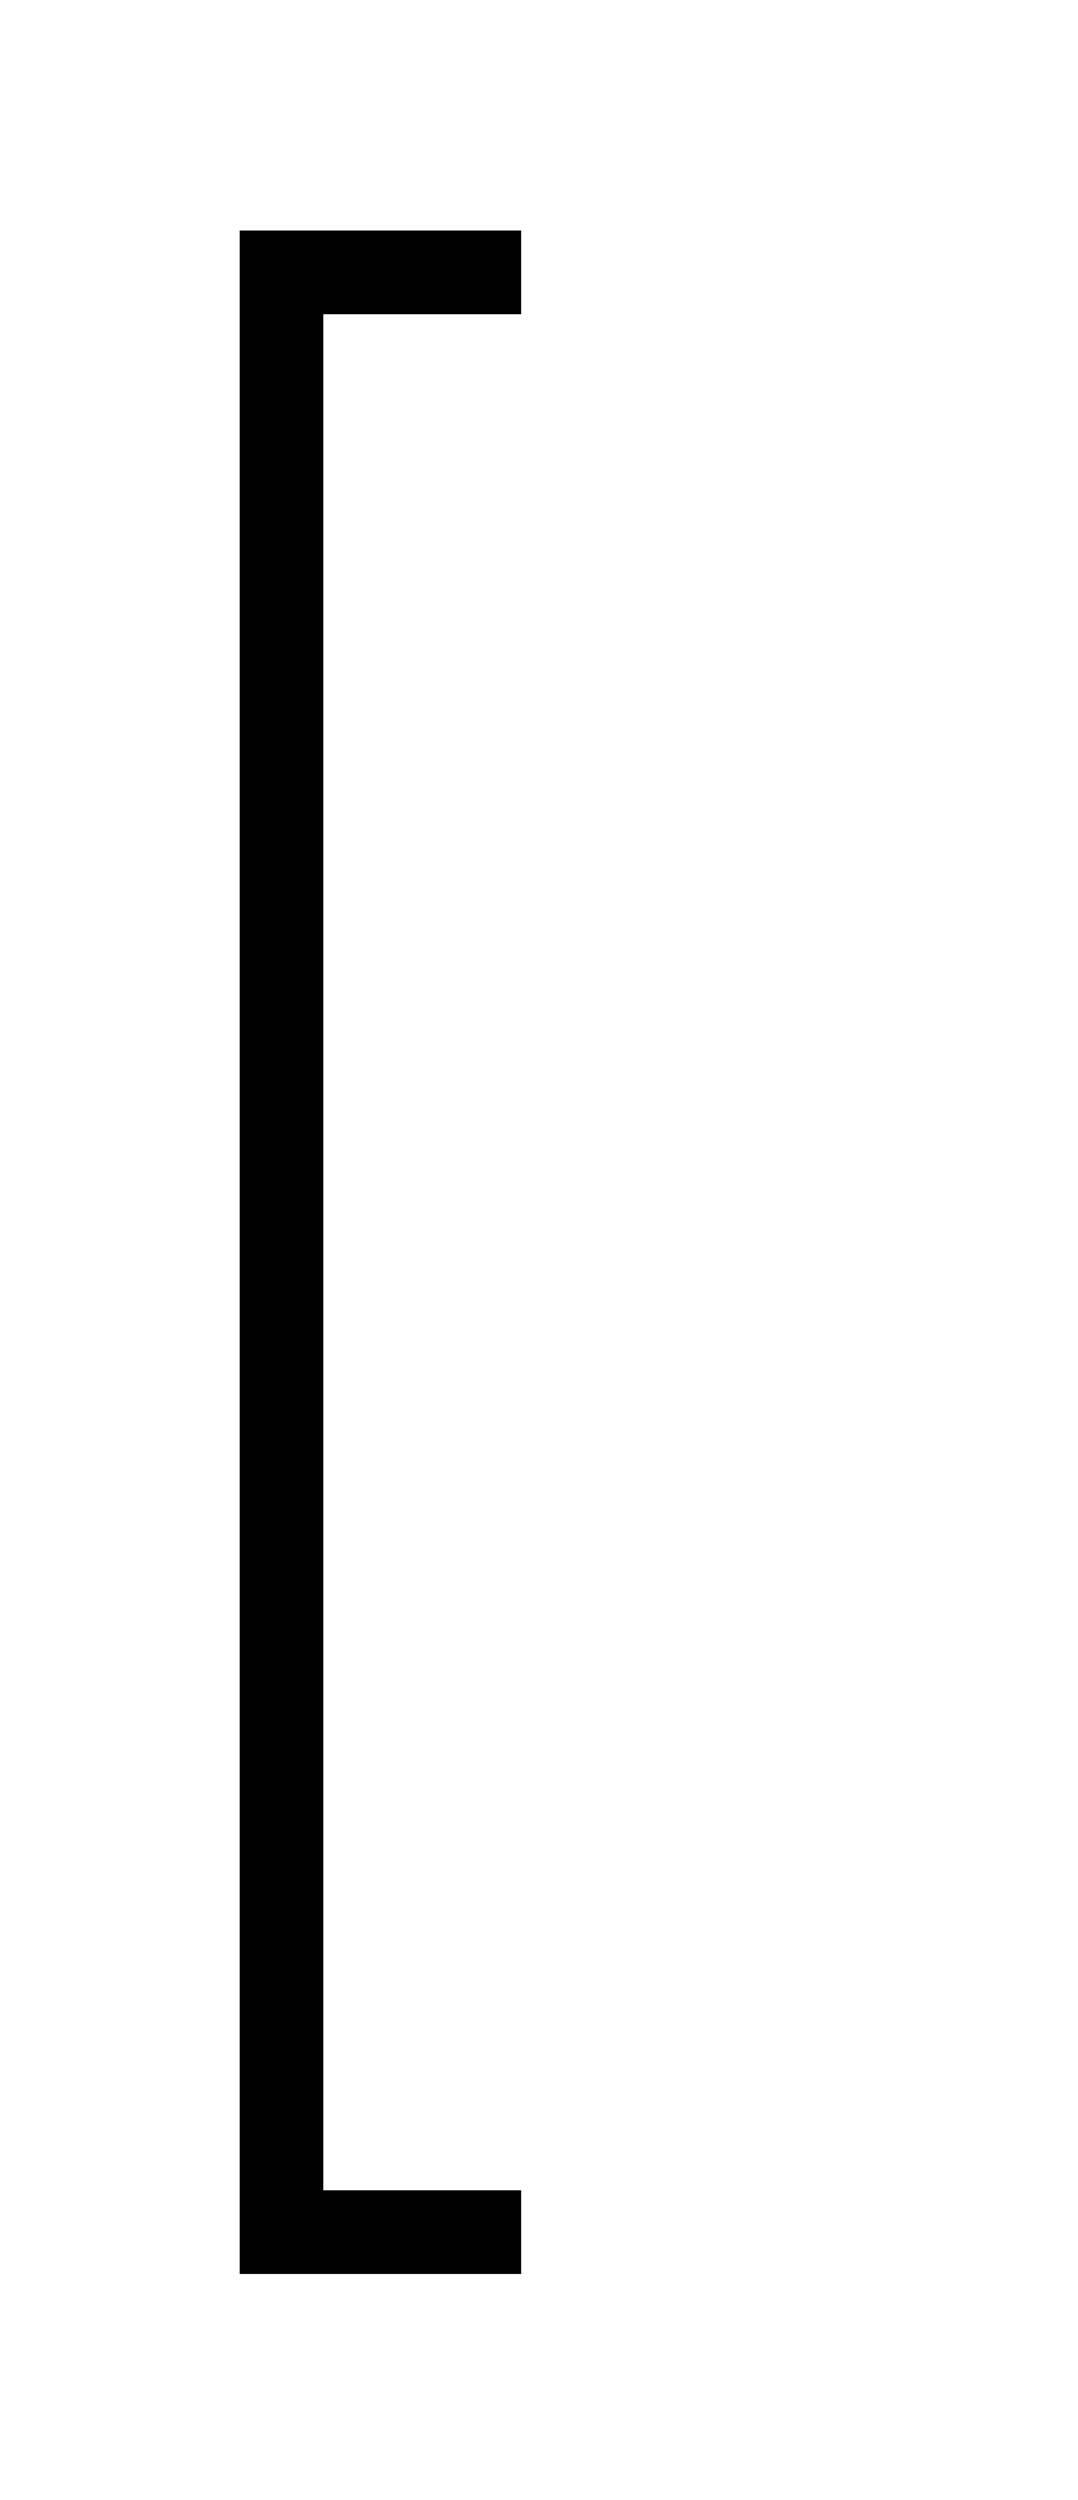 <svg xmlns:xlink="http://www.w3.org/1999/xlink" width="1.227ex" height="2.843ex" style="vertical-align: -0.838ex; font-size: 15px;" viewBox="0 -863.1 528.5 1223.9" role="img" focusable="false" xmlns="http://www.w3.org/2000/svg">
<defs>
<path stroke-width="1" id="E1-MJMAIN-5B" d="M118 -250V750H255V710H158V-210H255V-250H118Z"></path>
</defs>
<g stroke="currentColor" fill="currentColor" stroke-width="0" transform="matrix(1 0 0 -1 0 0)">
 <use xlink:href="#E1-MJMAIN-5B" x="0" y="0"></use>
</g>
</svg>